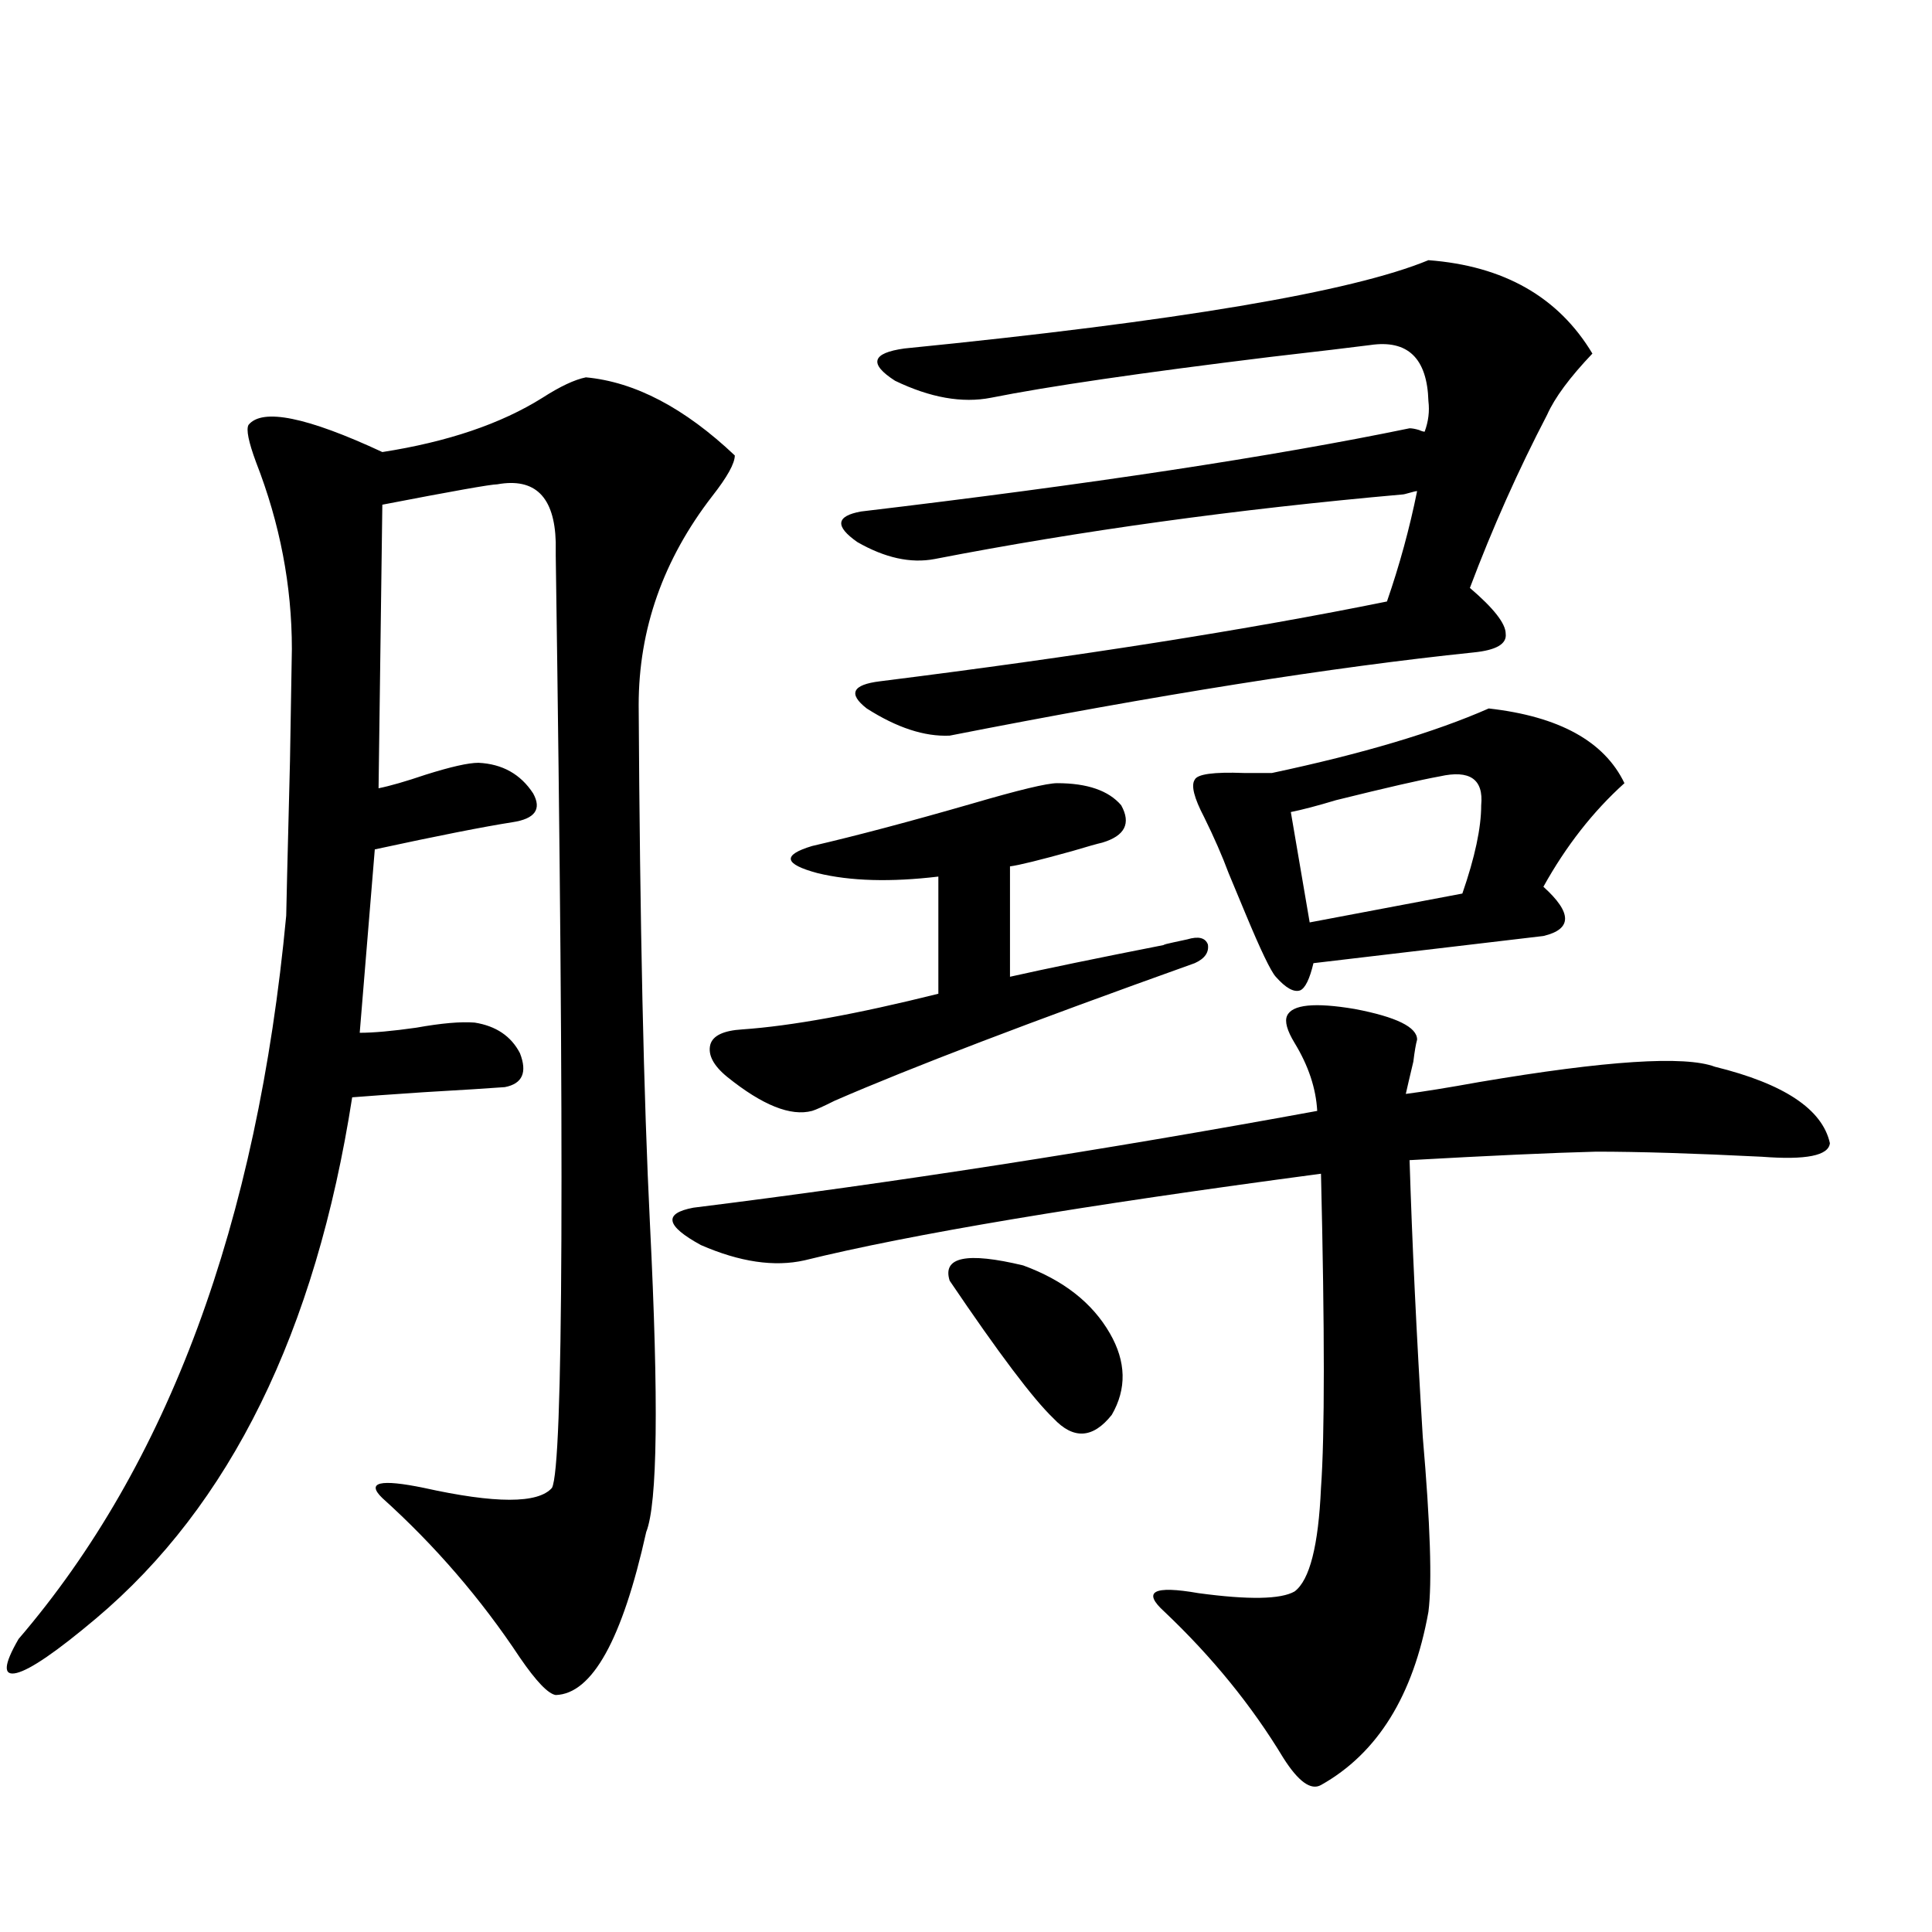 <?xml version="1.0" encoding="utf-8"?>
<!-- Generator: Adobe Illustrator 16.0.0, SVG Export Plug-In . SVG Version: 6.00 Build 0)  -->
<!DOCTYPE svg PUBLIC "-//W3C//DTD SVG 1.1//EN" "http://www.w3.org/Graphics/SVG/1.1/DTD/svg11.dtd">
<svg version="1.1" id="图层_1" xmlns="http://www.w3.org/2000/svg" xmlns:xlink="http://www.w3.org/1999/xlink" x="0px" y="0px"
	 width="1000px" height="1000px" viewBox="0 0 1000 1000" enable-background="new 0 0 1000 1000" xml:space="preserve">
<path d="M303.261,195.313c25.365,2.349,51.051,15.82,77.071,40.43c0,4.106-3.902,11.138-11.707,21.094
	c-25.365,32.822-38.048,68.857-38.048,108.105c0.641,113.682,2.592,203.33,5.854,268.945c4.543,91.406,3.902,144.443-1.951,159.082
	c-12.362,55.66-27.972,83.785-46.828,84.375c-3.902-0.59-10.091-7.031-18.536-19.336c-20.167-30.459-43.901-58.008-71.218-82.617
	c-8.46-8.198-1.311-9.956,21.463-5.273c37.072,8.213,59.176,8.213,66.34,0c5.854-11.123,6.494-171.963,1.951-482.52v-7.031
	c-0.655-23.428-10.731-33.398-30.243-29.883c-3.262,0-23.094,3.516-59.511,10.547l-1.951,146.777
	c5.854-1.167,13.979-3.516,24.39-7.031c13.003-4.092,22.104-6.152,27.316-6.152c12.348,0.591,21.783,5.864,28.292,15.82
	c4.543,8.213,0.976,13.184-10.731,14.941c-14.969,2.349-38.703,7.031-71.218,14.063l-7.805,94.922
	c7.149,0,16.905-0.879,29.268-2.637c13.003-2.334,23.079-3.213,30.243-2.637c11.052,1.758,18.856,7.031,23.414,15.82
	c3.902,9.971,1.296,15.82-7.805,17.578c-7.805,0.591-21.798,1.47-41.95,2.637c-17.561,1.182-29.923,2.061-37.072,2.637
	c-18.871,121.289-63.093,211.24-132.68,269.824c-20.167,16.988-33.825,26.367-40.975,28.125c-7.164,1.758-6.829-4.105,0.976-17.578
	c77.392-90.225,123.564-215.029,138.533-374.414c0-1.758,0.641-28.413,1.951-79.98c0.641-37.49,0.976-56.826,0.976-58.008
	c0-32.808-6.188-65.039-18.536-96.68c-3.902-10.547-5.213-16.987-3.902-19.336c7.149-8.789,30.243-4.092,69.267,14.063
	c33.811-5.273,61.462-14.639,82.925-28.125C289.923,200.01,297.407,196.494,303.261,195.313z M666.179,525.781
	c2.592-5.85,14.299-7.031,35.121-3.516c21.463,4.106,32.194,9.38,32.194,15.82c-0.655,2.349-1.311,6.152-1.951,11.426
	c-1.951,8.213-3.262,13.774-3.902,16.699c9.101-1.167,21.783-3.213,38.048-6.152c65.685-11.123,106.339-13.76,121.948-7.91
	c35.762,8.789,55.608,21.973,59.511,39.551c-0.655,6.455-12.362,8.789-35.121,7.031c-35.121-1.758-63.748-2.637-85.852-2.637
	c-22.773,0.591-54.968,2.061-96.583,4.395c1.296,42.188,3.567,89.951,6.829,143.262c3.902,45.127,4.878,75.298,2.927,90.527
	c-7.805,43.355-26.341,73.238-55.608,89.648c-5.213,2.926-11.707-1.758-19.512-14.063c-16.265-26.957-36.752-52.157-61.462-75.586
	c-11.707-10.547-5.854-13.76,17.561-9.668c26.006,3.516,42.591,3.228,49.755-0.879c7.805-5.85,12.348-23.73,13.658-53.613
	c1.951-26.943,1.951-81.147,0-162.598c-123.579,16.411-212.678,31.353-267.311,44.824c-15.609,3.516-33.505,0.879-53.657-7.91
	c-18.216-9.956-19.512-16.396-3.902-19.336c103.412-12.881,211.047-29.58,322.919-50.098c-0.655-11.714-4.558-23.428-11.707-35.156
	C666.179,533.403,664.868,528.721,666.179,525.781z M547.157,405.371c15.609,0,26.661,3.818,33.17,11.426
	c5.198,9.38,1.951,15.82-9.756,19.336c-2.606,0.591-7.805,2.061-15.609,4.395c-16.92,4.697-27.651,7.334-32.194,7.91v57.129
	c18.201-4.092,45.197-9.668,80.974-16.699c-3.902,0.591-0.335-0.288,10.731-2.637c5.854-1.758,9.421-0.879,10.731,2.637
	c0.641,4.106-1.631,7.334-6.829,9.668c-85.211,30.474-147.313,54.204-186.337,71.191c-5.854,2.939-9.756,4.697-11.707,5.273
	c-11.066,2.939-25.7-2.925-43.901-17.578c-7.164-5.85-10.091-11.426-8.78-16.699c1.296-4.683,6.829-7.319,16.585-7.91
	c25.365-1.758,59.176-7.91,101.461-18.457v-60.645c-24.725,2.939-45.532,2.349-62.438-1.758
	c-17.561-4.683-18.536-9.365-2.927-14.063c22.759-5.273,50.396-12.593,82.925-21.973
	C527.311,408.887,541.944,405.371,547.157,405.371z M725.689,255.957c-85.852,7.622-166.505,18.76-241.945,33.398
	c-12.362,2.349-25.7-0.576-39.999-8.789c-11.707-8.198-11.066-13.472,1.951-15.82c118.366-14.063,212.998-28.413,283.896-43.066
	c1.296,0,2.927,0.303,4.878,0.879c1.296,0.591,2.271,0.879,2.927,0.879c1.951-5.273,2.592-10.547,1.951-15.82
	c-0.655-22.261-10.731-31.929-30.243-29.004c-9.115,1.182-26.341,3.228-51.706,6.152c-66.995,8.213-115.119,15.244-144.387,21.094
	c-14.969,2.939-31.554,0-49.755-8.789c-13.658-8.789-12.042-14.351,4.878-16.699c141.125-14.063,231.534-29.292,271.213-45.703
	c39.023,2.939,67.315,19.048,84.876,48.34c-11.707,12.305-19.512,22.852-23.414,31.641c-14.969,28.716-28.292,58.599-39.999,89.648
	c12.348,10.547,18.536,18.457,18.536,23.73c0.641,5.273-4.878,8.501-16.585,9.668c-73.504,7.622-163.898,21.973-271.213,43.066
	c-13.018,0.591-27.316-4.092-42.926-14.063c-9.756-7.607-7.484-12.305,6.829-14.063c102.757-12.881,190.239-26.655,262.433-41.309
	c6.494-18.745,11.707-37.793,15.609-57.129c-0.655,0-1.951,0.303-3.902,0.879C727.641,255.669,726.33,255.957,725.689,255.957z
	 M491.549,662.891c-3.902-12.305,8.78-14.941,38.048-7.91c20.808,7.622,35.762,19.336,44.877,35.156
	c8.445,14.653,8.78,28.716,0.976,42.188c-9.756,12.305-19.847,12.896-30.243,1.758C534.795,724.126,516.914,700.396,491.549,662.891
	z M770.566,366.699c36.417,4.106,59.831,17.002,70.242,38.672c-16.265,14.653-30.243,32.52-41.95,53.613
	c14.954,13.486,14.954,21.973,0,25.488l-119.021,14.063c-1.951,8.213-4.237,12.896-6.829,14.063
	c-3.262,1.182-7.484-1.167-12.683-7.031c-2.606-2.925-7.805-13.76-15.609-32.52c-3.902-9.365-6.829-16.396-8.78-21.094
	c-3.262-8.789-7.484-18.457-12.683-29.004c-5.213-9.956-6.829-16.396-4.878-19.336c1.296-2.925,9.756-4.092,25.365-3.516
	c5.854,0,10.731,0,14.634,0C705.202,390.142,742.595,379.004,770.566,366.699z M745.201,401.855
	c-9.756,1.758-27.651,5.864-53.657,12.305c-9.756,2.939-17.561,4.985-23.414,6.152l9.756,57.129l79.022-14.941
	c6.494-18.745,9.756-33.975,9.756-45.703C767.96,403.325,760.811,398.34,745.201,401.855z"/>
</svg>
